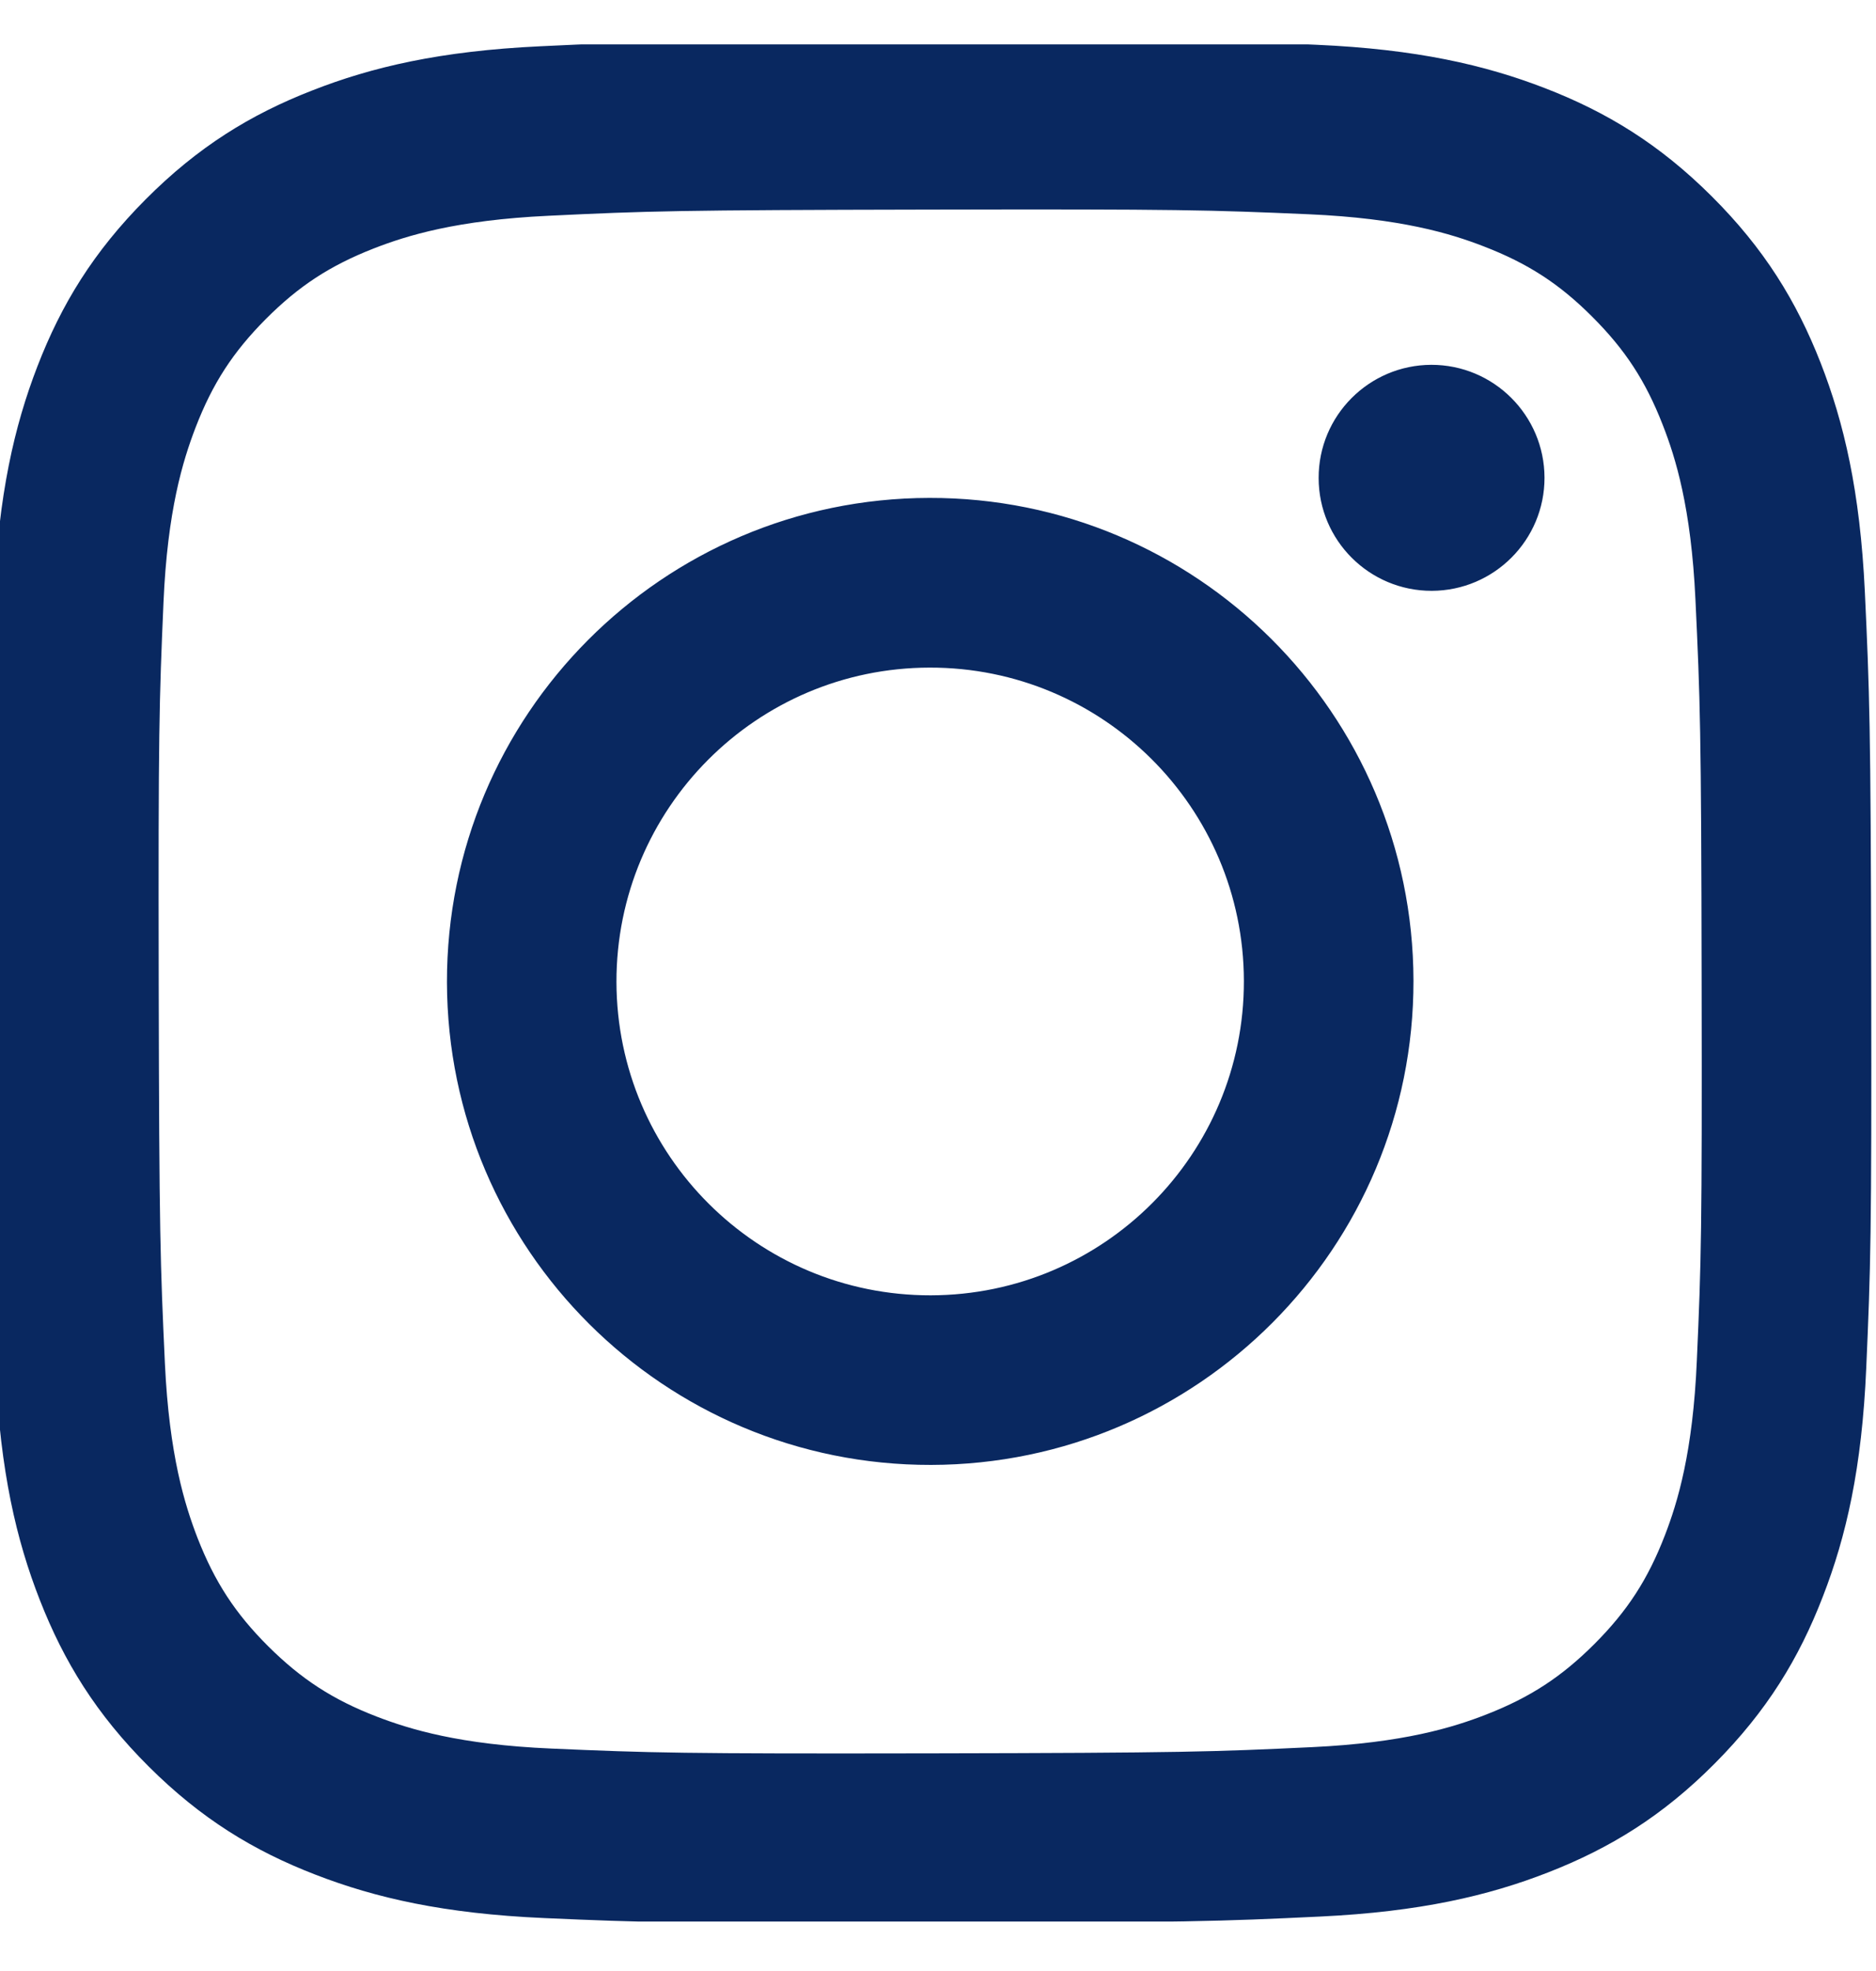 <svg width="20" height="21" viewBox="0 0 20 21" fill="none" xmlns="http://www.w3.org/2000/svg">
<g clip-path="url(#clip0_1_578)">
<path d="M5.761 0.493C4.694 0.543 3.965 0.714 3.328 0.964C2.668 1.221 2.109 1.566 1.553 2.124C0.996 2.683 0.654 3.243 0.399 3.903C0.152 4.542 -0.016 5.272 -0.063 6.34C-0.11 7.41 -0.12 7.751 -0.115 10.476C-0.11 13.2 -0.098 13.542 -0.047 14.612C0.004 15.68 0.174 16.408 0.424 17.046C0.682 17.705 1.026 18.264 1.585 18.821C2.143 19.377 2.703 19.719 3.364 19.974C4.002 20.221 4.732 20.389 5.8 20.436C6.87 20.483 7.212 20.494 9.935 20.488C12.661 20.483 13.002 20.471 14.072 20.42C15.14 20.369 15.868 20.198 16.506 19.949C17.166 19.691 17.725 19.348 18.281 18.789C18.837 18.23 19.179 17.67 19.434 17.009C19.682 16.371 19.85 15.642 19.896 14.574C19.943 13.504 19.954 13.162 19.949 10.437C19.944 7.713 19.931 7.372 19.881 6.302C19.83 5.234 19.659 4.505 19.41 3.867C19.152 3.208 18.808 2.649 18.249 2.092C17.691 1.536 17.13 1.194 16.47 0.939C15.831 0.692 15.102 0.524 14.034 0.477C12.964 0.43 12.622 0.42 9.897 0.425C7.173 0.43 6.832 0.442 5.761 0.493ZM5.878 18.63C4.9 18.588 4.369 18.425 4.015 18.289C3.546 18.108 3.212 17.89 2.86 17.541C2.508 17.19 2.29 16.856 2.107 16.389C1.97 16.035 1.804 15.504 1.758 14.526C1.709 13.468 1.697 13.151 1.692 10.472C1.687 7.794 1.697 7.477 1.743 6.418C1.785 5.441 1.949 4.909 2.085 4.555C2.266 4.086 2.483 3.752 2.833 3.4C3.184 3.048 3.517 2.83 3.985 2.647C4.339 2.509 4.869 2.345 5.847 2.299C6.905 2.248 7.222 2.238 9.901 2.233C12.58 2.227 12.897 2.237 13.955 2.283C14.933 2.326 15.465 2.488 15.818 2.625C16.287 2.806 16.622 3.022 16.973 3.373C17.325 3.724 17.543 4.057 17.726 4.526C17.864 4.878 18.029 5.409 18.075 6.387C18.125 7.445 18.137 7.762 18.141 10.441C18.146 13.12 18.137 13.437 18.09 14.495C18.048 15.473 17.886 16.004 17.749 16.359C17.568 16.827 17.351 17.162 17 17.514C16.65 17.864 16.316 18.083 15.848 18.266C15.495 18.404 14.964 18.569 13.986 18.615C12.928 18.665 12.611 18.676 9.932 18.681C7.254 18.686 6.937 18.676 5.878 18.63ZM14.058 5.094C14.059 5.758 14.599 6.296 15.264 6.295C15.929 6.293 16.467 5.753 16.466 5.089C16.464 4.425 15.924 3.886 15.259 3.887C14.595 3.889 14.056 4.429 14.058 5.094ZM4.765 10.466C4.771 13.312 7.082 15.613 9.926 15.608C12.771 15.602 15.074 13.292 15.069 10.447C15.063 7.602 12.752 5.299 9.907 5.305C7.062 5.31 4.76 7.622 4.765 10.466ZM6.572 10.463C6.569 8.616 8.064 7.116 9.91 7.113C11.757 7.109 13.257 8.603 13.261 10.45C13.265 12.297 11.77 13.797 9.923 13.801C8.076 13.804 6.576 12.31 6.572 10.463Z" fill="#092860"/>
</g>
<defs>
<clipPath id="clip0_1_578">
<rect width="20" height="20" fill="white" transform="translate(0 0.473)"/>
</clipPath>
</defs>
</svg>
